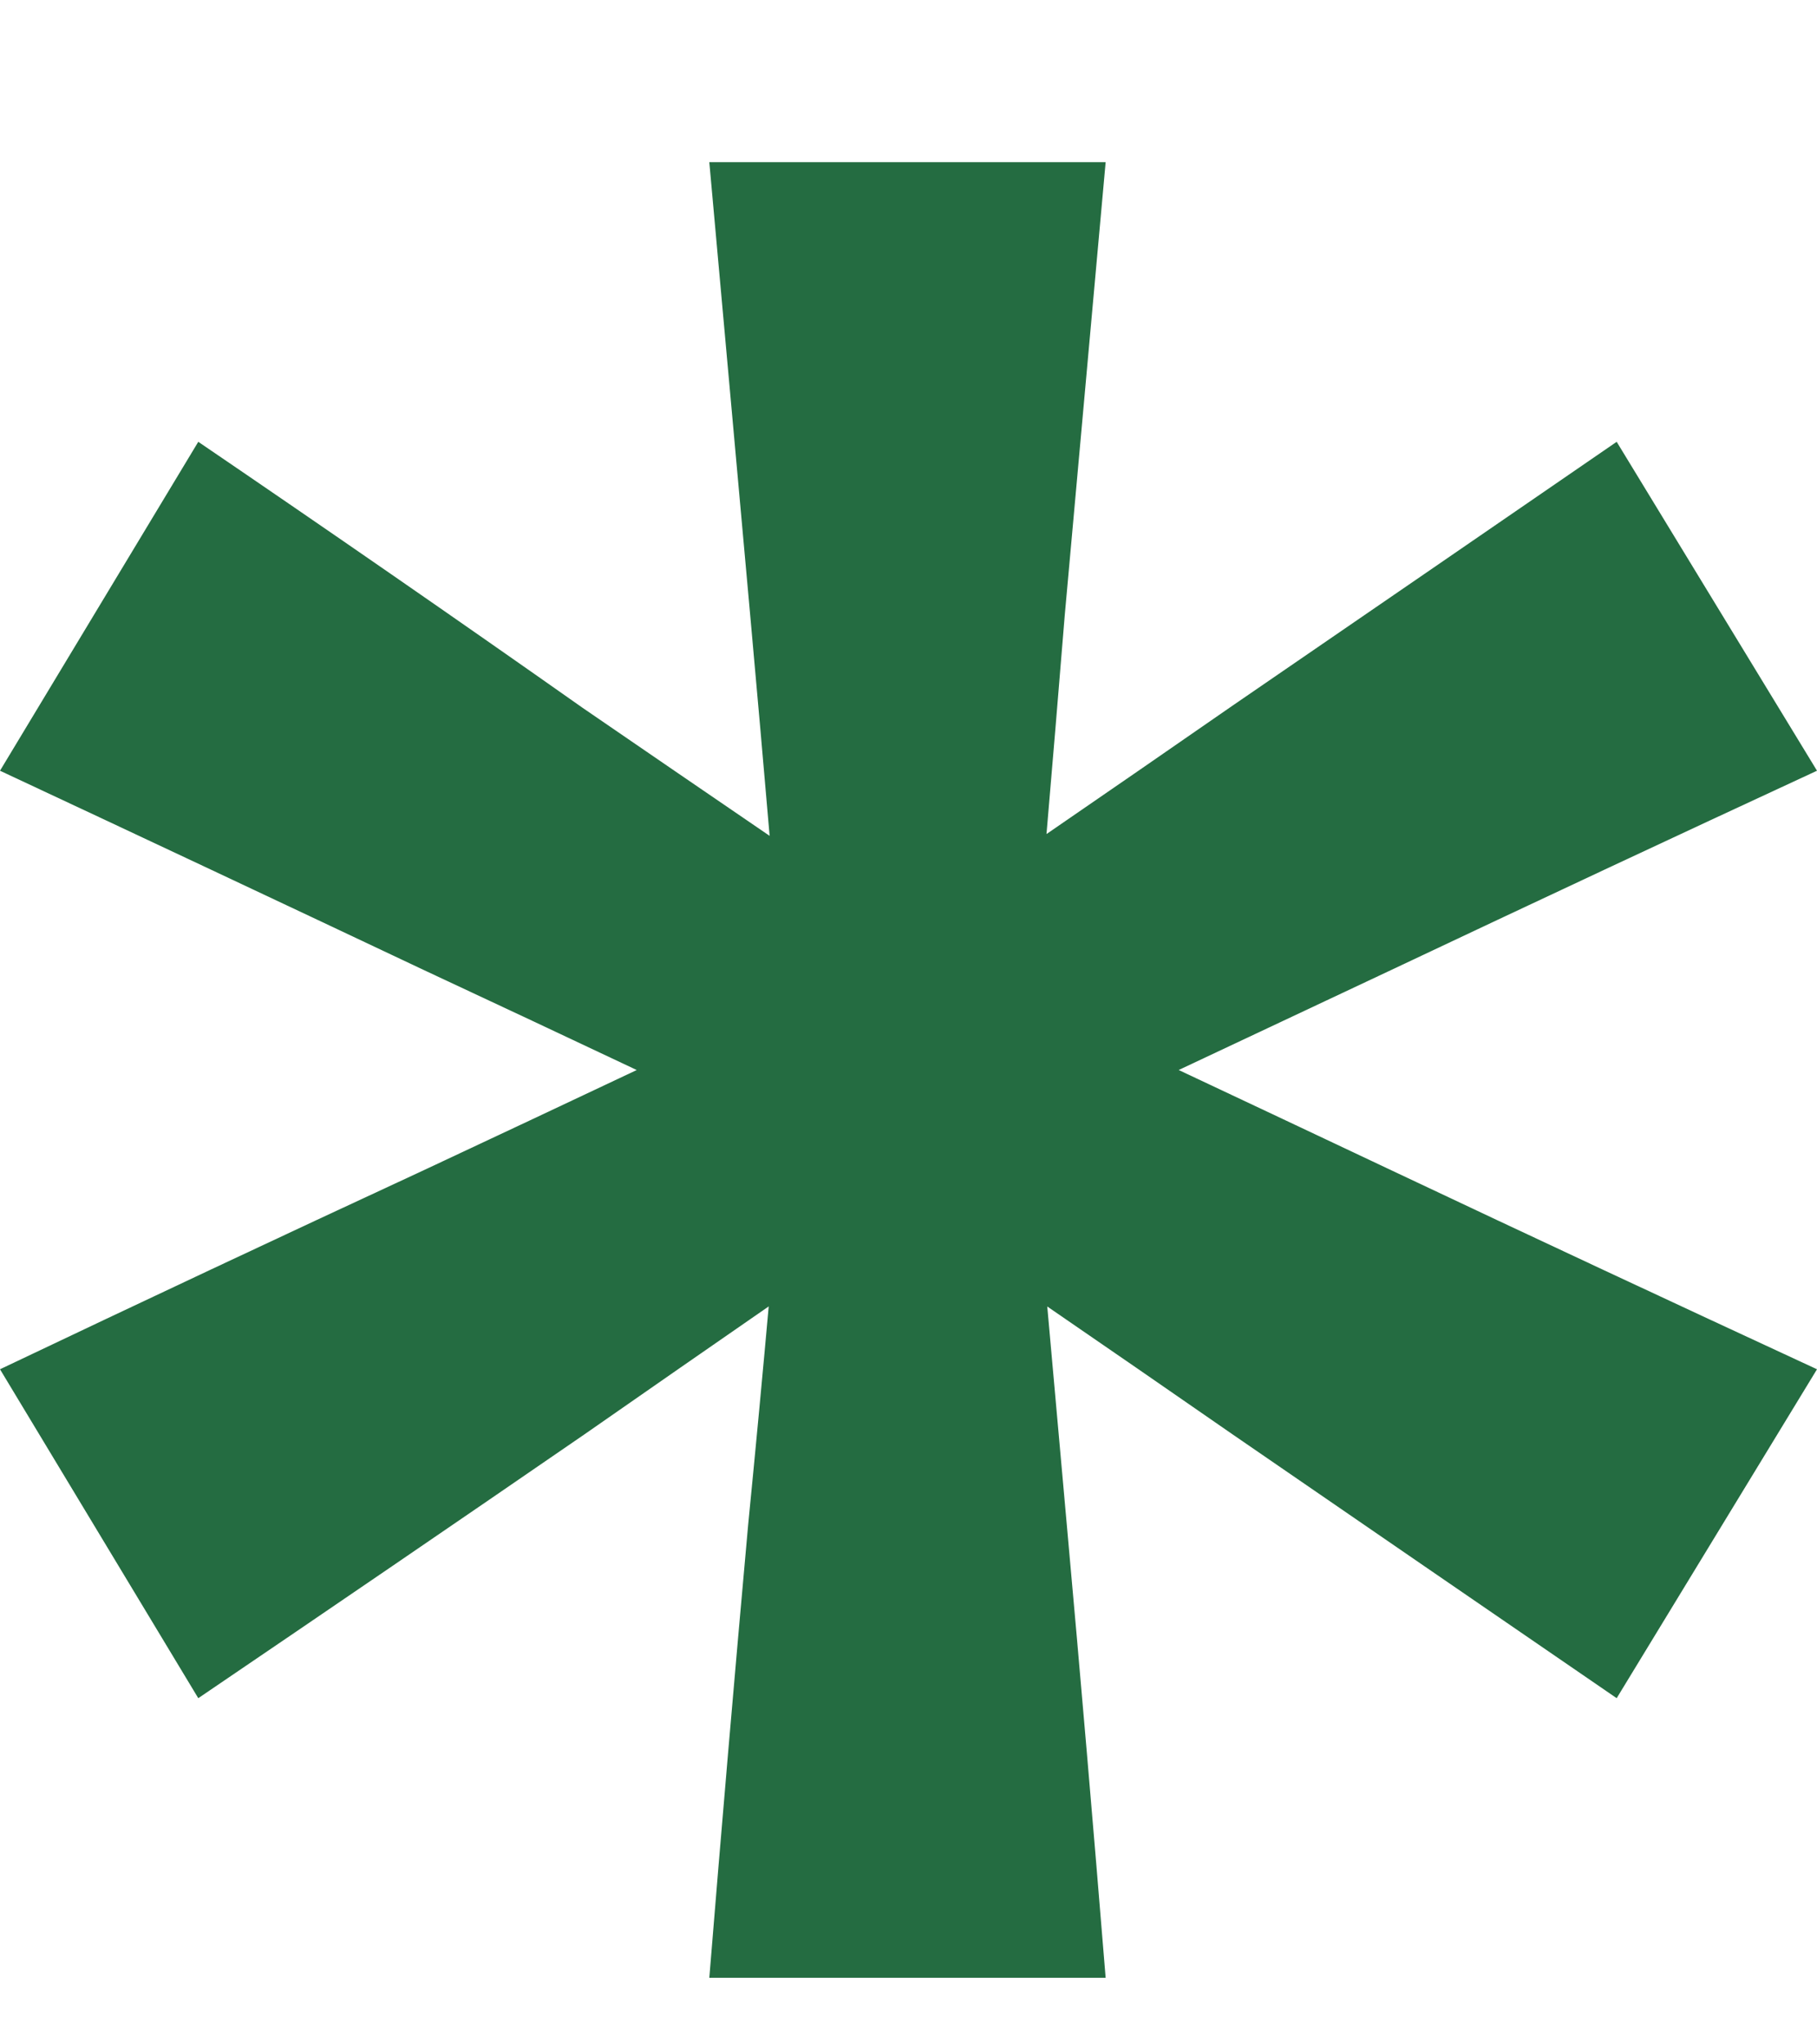 <svg width="8" height="9" viewBox="0 0 8 9" fill="none" xmlns="http://www.w3.org/2000/svg">
<path d="M7.118 7.476C6.554 7.089 5.99 6.702 5.426 6.314C4.868 5.927 4.304 5.54 3.735 5.153C3.117 4.858 2.493 4.563 1.863 4.269C1.239 3.974 0.618 3.682 0 3.393L0.873 1.945C1.443 2.333 2.007 2.723 2.565 3.116C3.129 3.503 3.696 3.89 4.265 4.277C4.883 4.566 5.504 4.858 6.128 5.153C6.752 5.448 7.376 5.739 8 6.028L7.118 7.476ZM0.873 7.476L0 6.028C0.618 5.734 1.239 5.442 1.863 5.153C2.493 4.858 3.117 4.563 3.735 4.269C4.304 3.881 4.868 3.494 5.426 3.107C5.99 2.72 6.554 2.333 7.118 1.945L8 3.393C7.376 3.682 6.752 3.974 6.128 4.269C5.504 4.563 4.883 4.855 4.265 5.144C3.702 5.531 3.138 5.921 2.574 6.314C2.01 6.702 1.443 7.089 0.873 7.476ZM3.123 8.707C3.177 8.042 3.234 7.378 3.294 6.713C3.36 6.043 3.42 5.372 3.474 4.702C3.42 4.037 3.363 3.373 3.303 2.708C3.243 2.044 3.183 1.379 3.123 0.714H4.868C4.808 1.379 4.748 2.044 4.688 2.708C4.634 3.373 4.577 4.037 4.517 4.702C4.577 5.372 4.637 6.043 4.697 6.713C4.757 7.378 4.814 8.042 4.868 8.707H3.123Z" fill="#246C41"/>
</svg>
